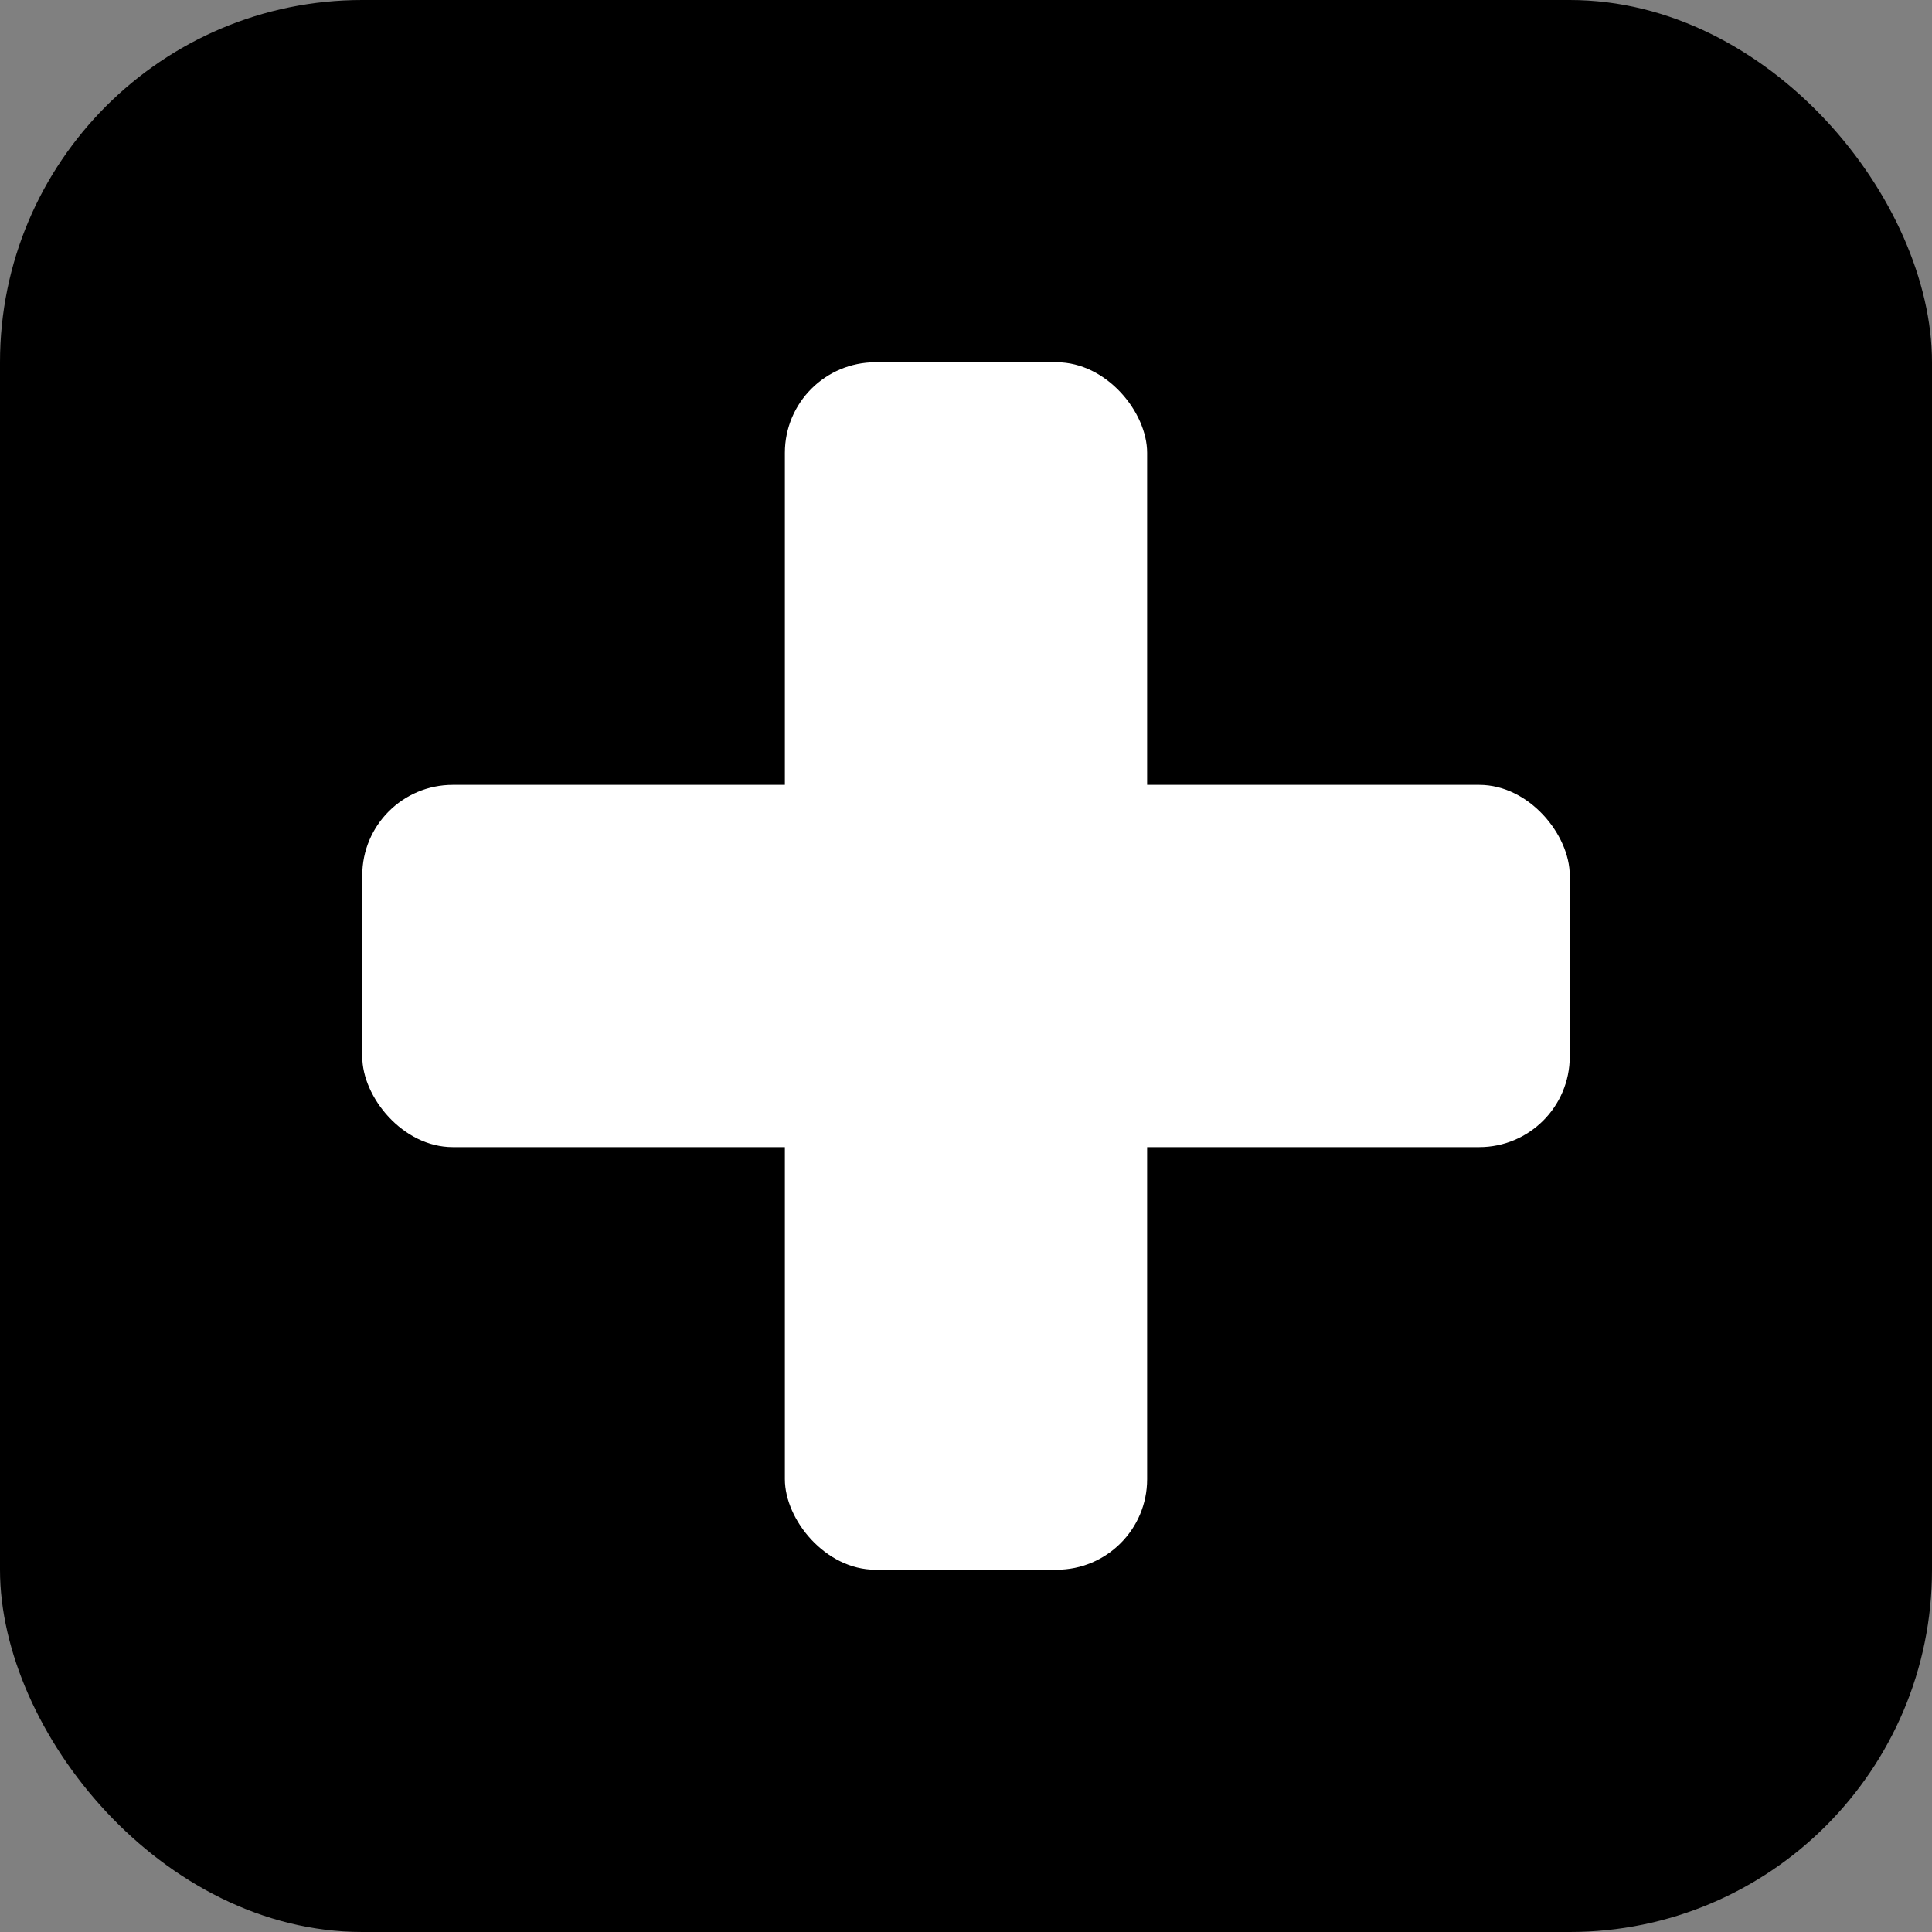 <svg width="32" height="32" viewBox="0 0 32 32" xmlns="http://www.w3.org/2000/svg">
  <rect x="0" y="0" width="32" height="32" fill="#808080" stroke="none"/>
  <rect width="32" height="32" rx="6" fill="#0000"/>
  <rect x="13" y="6" width="6" height="20" rx="1.5" fill="white"/>
  <rect x="6" y="13" width="20" height="6" rx="1.5" fill="white"/>
</svg>
